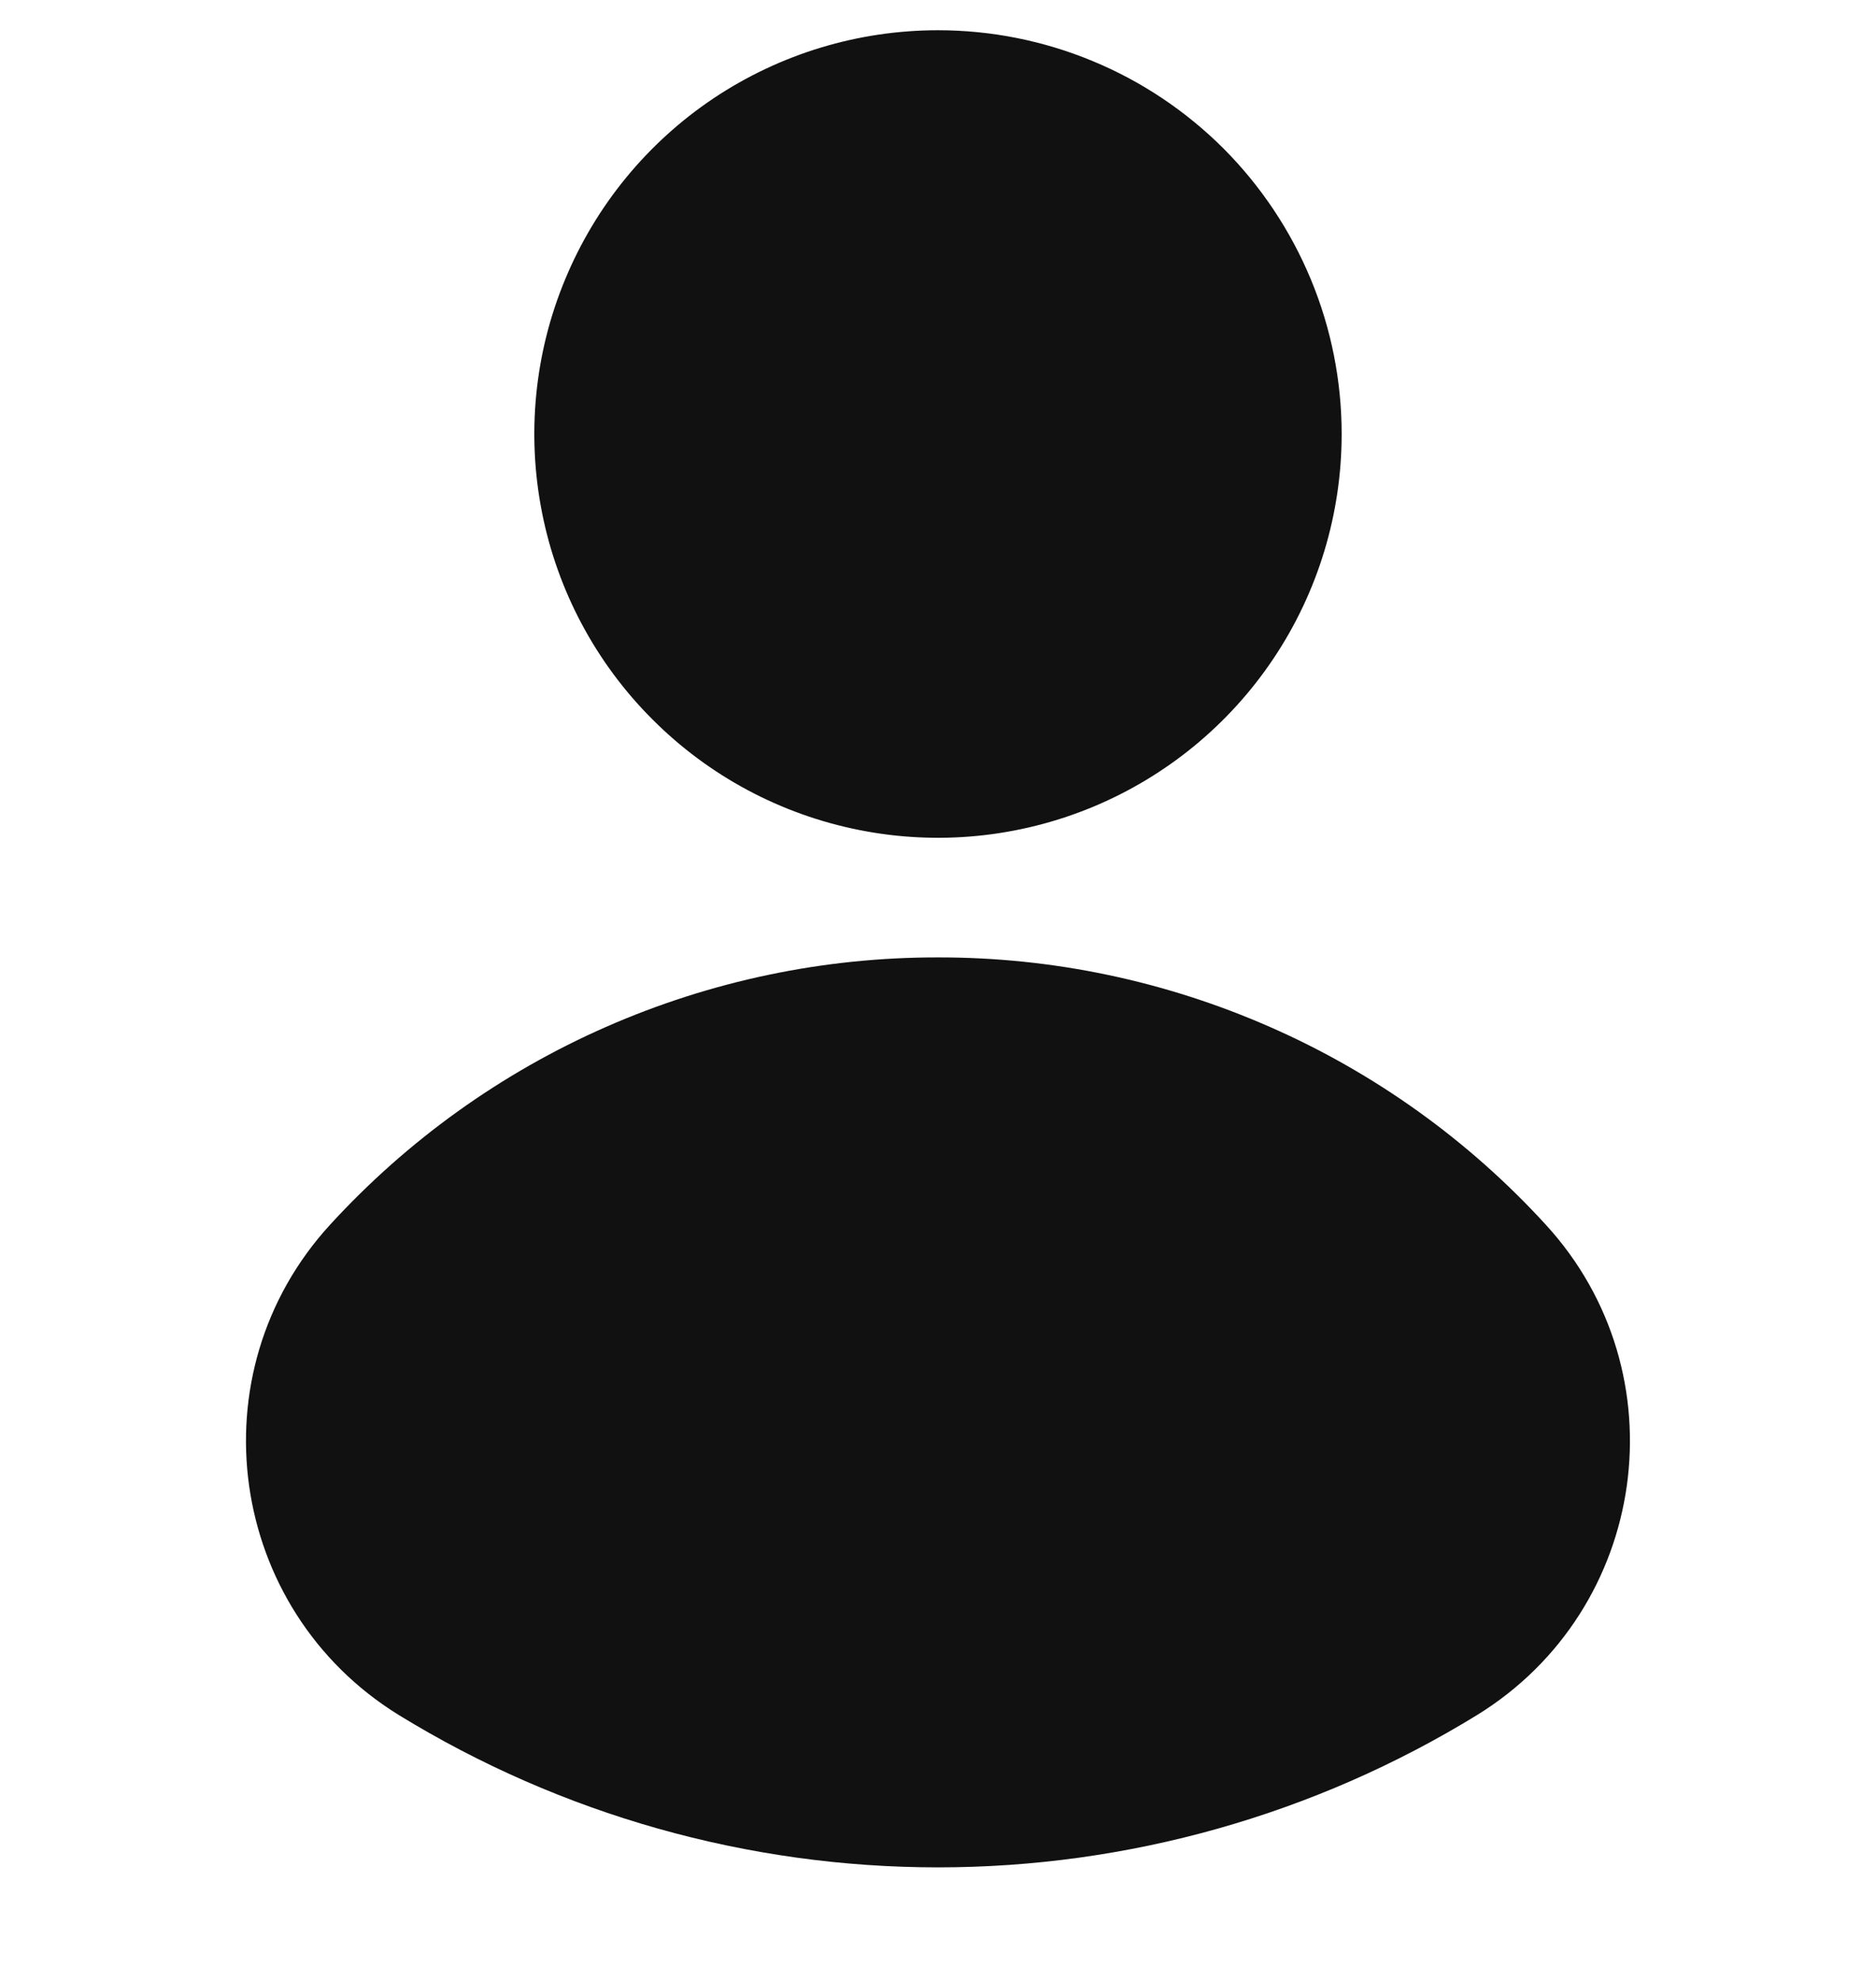<svg width="18" height="19" viewBox="0 0 18 19" fill="none" xmlns="http://www.w3.org/2000/svg">
<g clip-path="url(#clip0_2371_2908)">
<path d="M12.873 4.163C12.873 4.929 12.646 5.678 12.22 6.315C11.794 6.952 11.189 7.448 10.482 7.741C9.774 8.034 8.995 8.111 8.244 7.961C7.493 7.812 6.802 7.443 6.261 6.901C5.719 6.36 5.35 5.67 5.201 4.918C5.052 4.167 5.128 3.388 5.422 2.681C5.715 1.973 6.211 1.368 6.848 0.942C7.485 0.517 8.234 0.29 9 0.29C9.508 0.29 10.012 0.39 10.482 0.585C10.952 0.779 11.379 1.065 11.739 1.424C12.098 1.784 12.383 2.211 12.578 2.681C12.773 3.151 12.873 3.655 12.873 4.163ZM9 9.183C7.903 9.181 6.818 9.409 5.814 9.85C4.81 10.291 3.909 10.937 3.168 11.746C1.861 13.171 2.182 15.436 3.827 16.45C5.383 17.405 7.174 17.911 9 17.911C10.826 17.911 12.616 17.405 14.172 16.45C15.818 15.436 16.138 13.171 14.831 11.746C14.091 10.937 13.19 10.291 12.185 9.85C11.181 9.409 10.097 9.181 9 9.183Z" fill="#111111"/>
</g>
<defs>
<clipPath id="clip0_2371_2908">
<rect width="18" height="18" fill="white" transform="translate(0 0.1)"/>
</clipPath>
</defs>
</svg>
